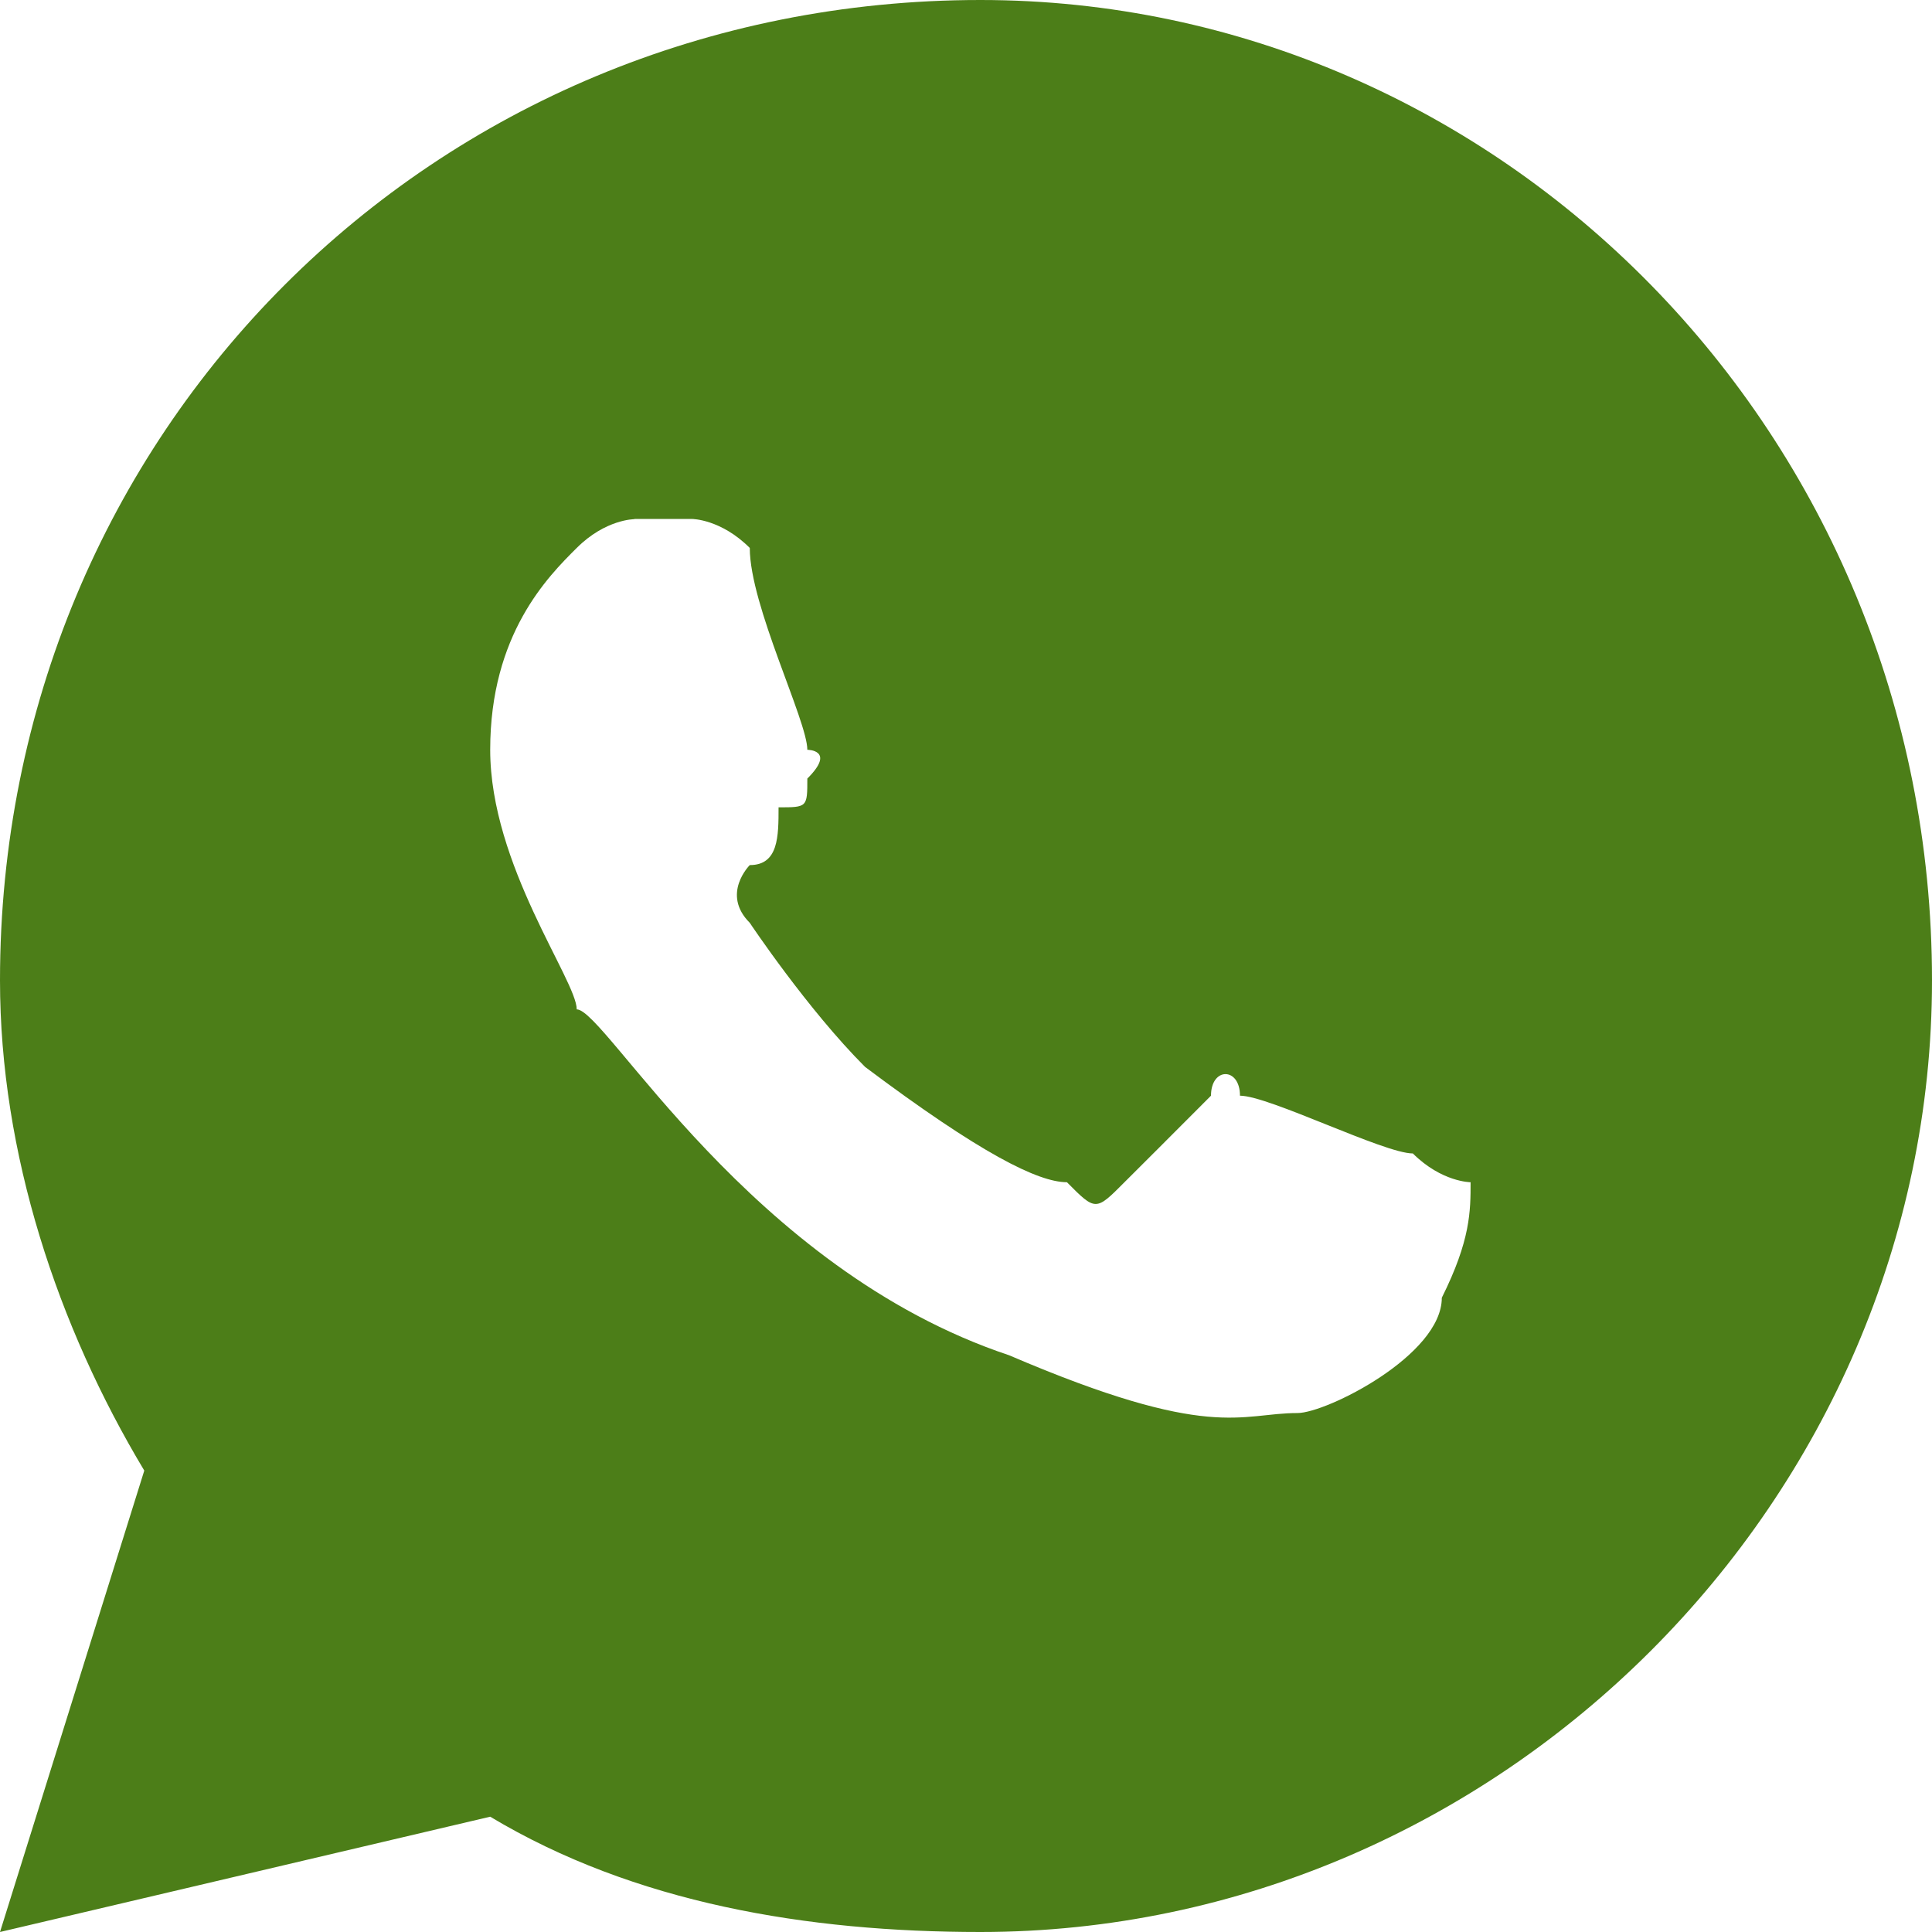 <?xml version="1.0" encoding="UTF-8"?> <!-- Creator: CorelDRAW 2020 (64-Bit) --> <svg xmlns="http://www.w3.org/2000/svg" xmlns:xlink="http://www.w3.org/1999/xlink" xmlns:xodm="http://www.corel.com/coreldraw/odm/2003" xml:space="preserve" width="94px" height="94px" style="shape-rendering:geometricPrecision; text-rendering:geometricPrecision; image-rendering:optimizeQuality; fill-rule:evenodd; clip-rule:evenodd" viewBox="0 0 94 94"> <defs> <style type="text/css"> <![CDATA[ .fil0 {fill:#4C7E18;fill-rule:nonzero} ]]> </style> </defs> <g id="Слой_x0020_1">  <path class="fil0" d="M47.7 0c-26.65,0 -47.7,21.05 -47.7,47.7 0,8.42 2.81,16.84 7.02,23.85l-7.02 22.45 23.85 -5.61c7.02,4.21 15.43,5.61 23.85,5.61 25.25,0 46.3,-21.05 46.3,-46.3 0,-26.65 -21.05,-47.7 -46.3,-47.7zm-16.83 25.25c1.4,0 1.4,0 2.8,0 0,0 1.4,0 2.81,1.41 0,2.8 2.8,8.41 2.8,9.82 0,0 1.41,0 0,1.4 0,1.4 0,1.4 -1.4,1.4 0,1.41 0,2.81 -1.4,2.81 0,0 -1.41,1.4 0,2.81 0,0 2.8,4.2 5.61,7.01 5.61,4.21 8.42,5.61 9.82,5.61 1.4,1.41 1.4,1.41 2.8,0 0,0 2.81,-2.8 4.21,-4.21 0,-1.4 1.41,-1.4 1.41,0 1.4,0 7.01,2.81 8.41,2.81 1.41,1.4 2.81,1.4 2.81,1.4 0,1.41 0,2.81 -1.4,5.62 0,2.8 -5.62,5.61 -7.02,5.61 -2.8,0 -4.21,1.4 -14.03,-2.81 -12.63,-4.21 -19.64,-16.83 -21.04,-16.83 0,-1.41 -4.21,-7.02 -4.21,-12.63 0,-5.61 2.8,-8.42 4.21,-9.82 1.4,-1.4 2.8,-1.4 2.8,-1.4l0.01 -0.01z"></path> </g> </svg> 
